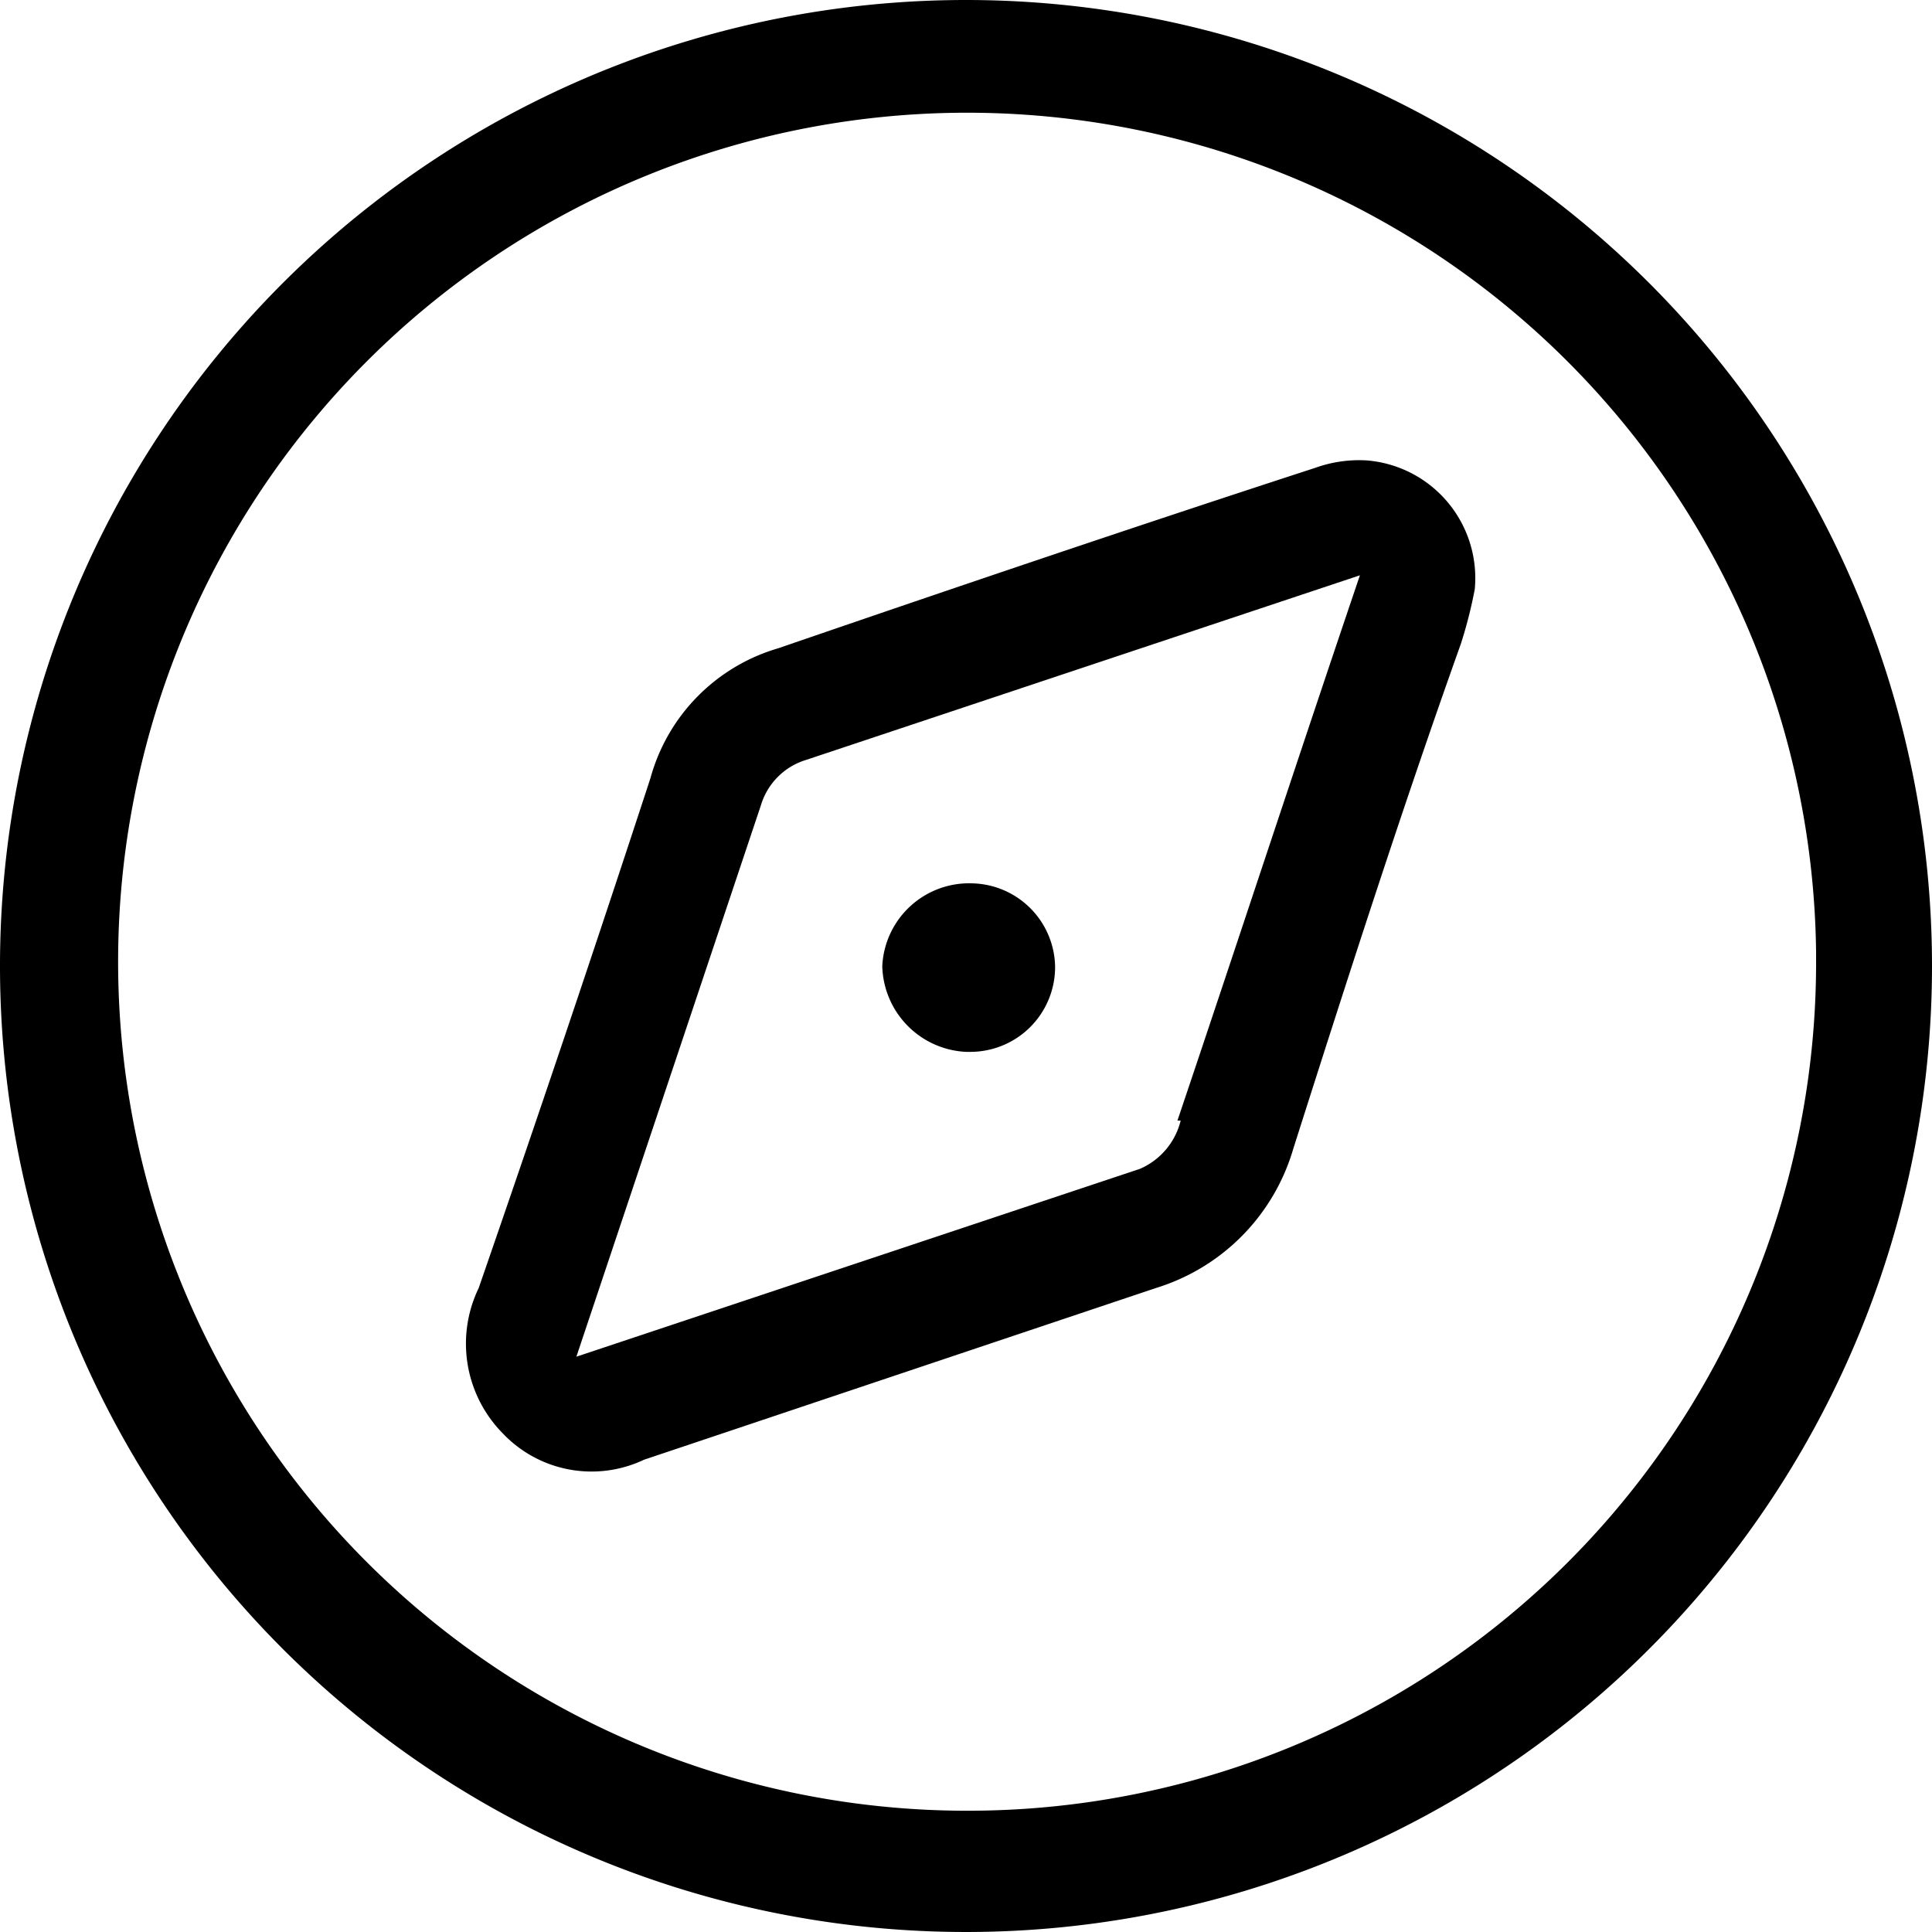 <svg id="圖層_1" data-name="圖層 1" xmlns="http://www.w3.org/2000/svg" width="18" height="18" viewBox="0 0 18 18"><g id="圖層_2" data-name="圖層 2"><g id="OBJECTS"><path d="M9,0a9,9,0,1,0,9,9A9,9,0,0,0,9,0Zm.07,16.87a7.91,7.91,0,1,1,7.85-8V9A7.9,7.9,0,0,1,9.06,16.87Z"/><path d="M12.25,4.36c-1.69.55-3.37,1.12-5,1.68A1.74,1.74,0,0,0,6.06,7.25C5.54,8.84,5,10.44,4.46,12a1.19,1.19,0,0,0,.22,1.35A1.14,1.14,0,0,0,6,13.6L10.77,12a1.92,1.92,0,0,0,1.28-1.3c.5-1.57,1-3.13,1.56-4.7a4.25,4.25,0,0,0,.13-.51,1.1,1.1,0,0,0-1-1.2A1.21,1.21,0,0,0,12.25,4.36ZM11,10.44a.66.66,0,0,1-.38.45L5.37,12.64,7.09,7.5a.63.63,0,0,1,.42-.42l5.16-1.72c-.6,1.77-1.14,3.42-1.7,5.08Z"/><path d="M9.83,9a.79.79,0,0,1-.79.8H9A.82.82,0,0,1,8.22,9a.81.81,0,0,1,.84-.77A.79.79,0,0,1,9.83,9Z"/></g></g></svg>